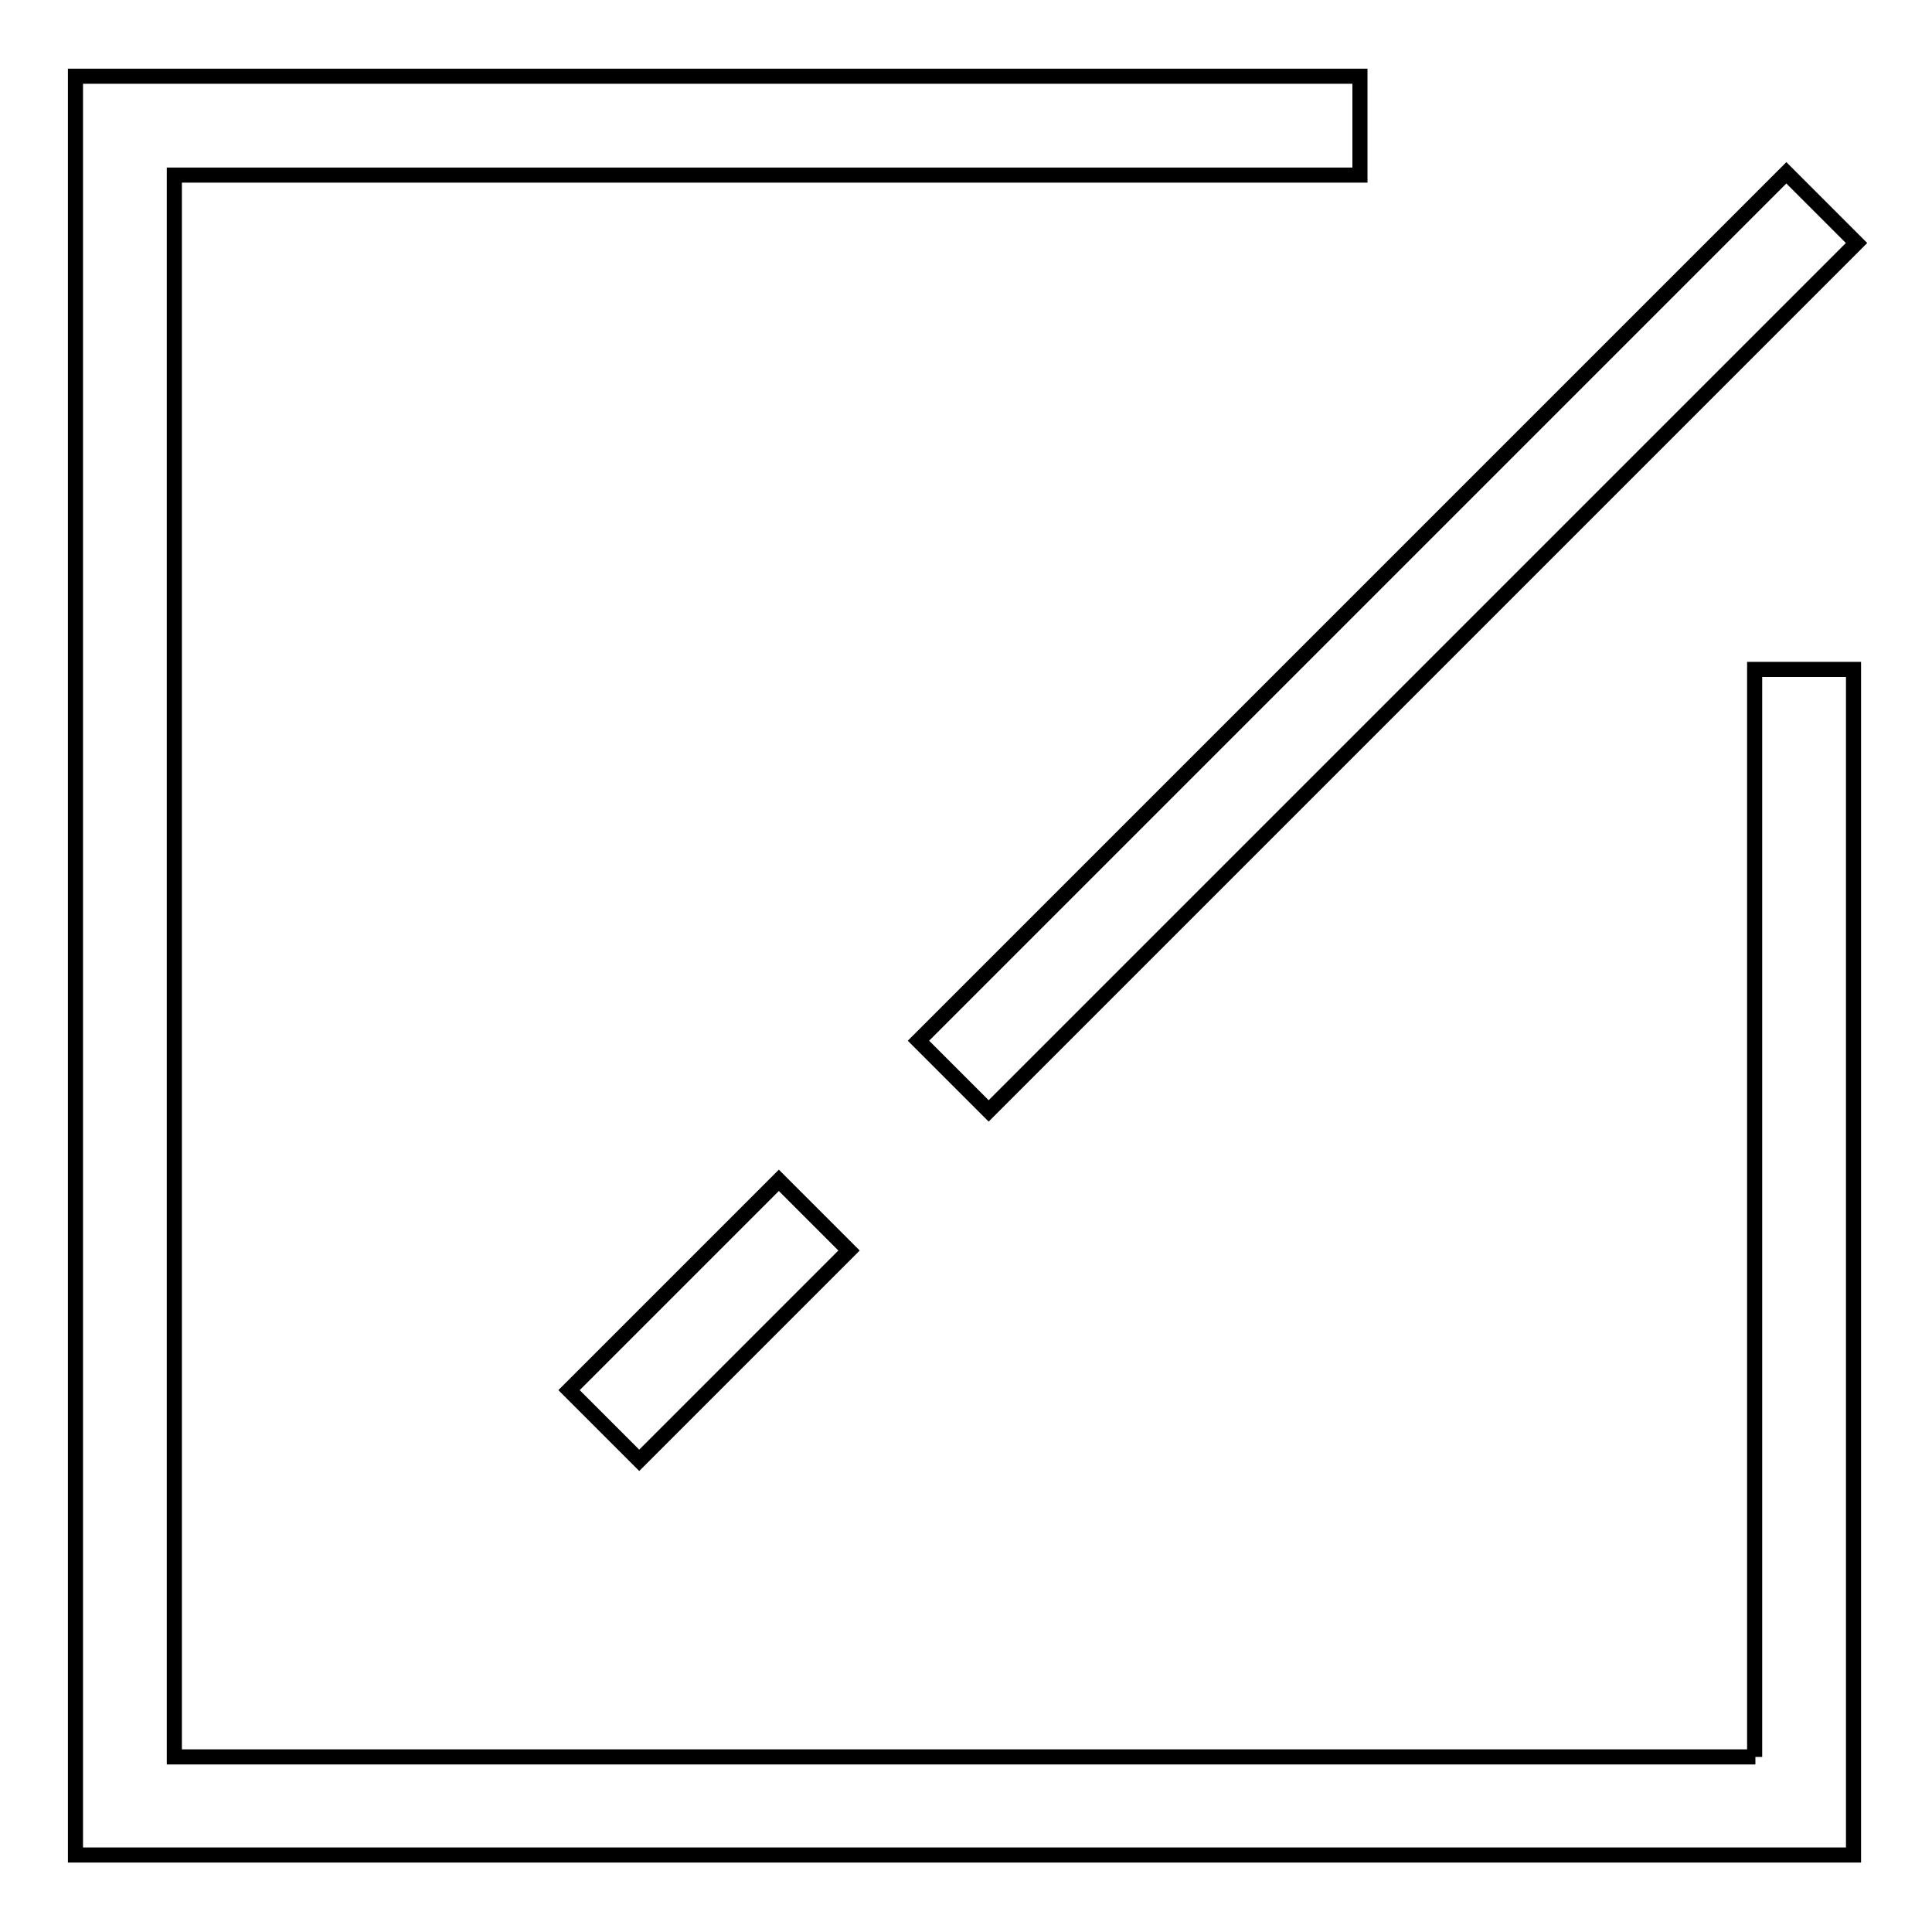 <?xml version="1.0" encoding="utf-8"?>
<!-- Svg Vector Icons : http://www.onlinewebfonts.com/icon -->
<!DOCTYPE svg PUBLIC "-//W3C//DTD SVG 1.1//EN" "http://www.w3.org/Graphics/SVG/1.1/DTD/svg11.dtd">
<svg version="1.1" xmlns="http://www.w3.org/2000/svg" xmlns:xlink="http://www.w3.org/1999/xlink" x="0px" y="0px" viewBox="0 0 256 256" enable-background="new 0 0 256 256" xml:space="preserve">
<g> <path stroke-width="2" fill-opacity="0" stroke="#000000"  d="M246,32.2l-115,115l-9.3-9.3l115-115L246,32.2L246,32.2z M84.7,193.5l27.8-27.8l-9.3-9.3l-27.8,27.8 L84.7,193.5z M232.6,232.8H23.1V23.2h157.1V10.1H10v13.1v222.6h6.5h222.6h6.5V88.7h-13.1V232.8z"/></g>
</svg>